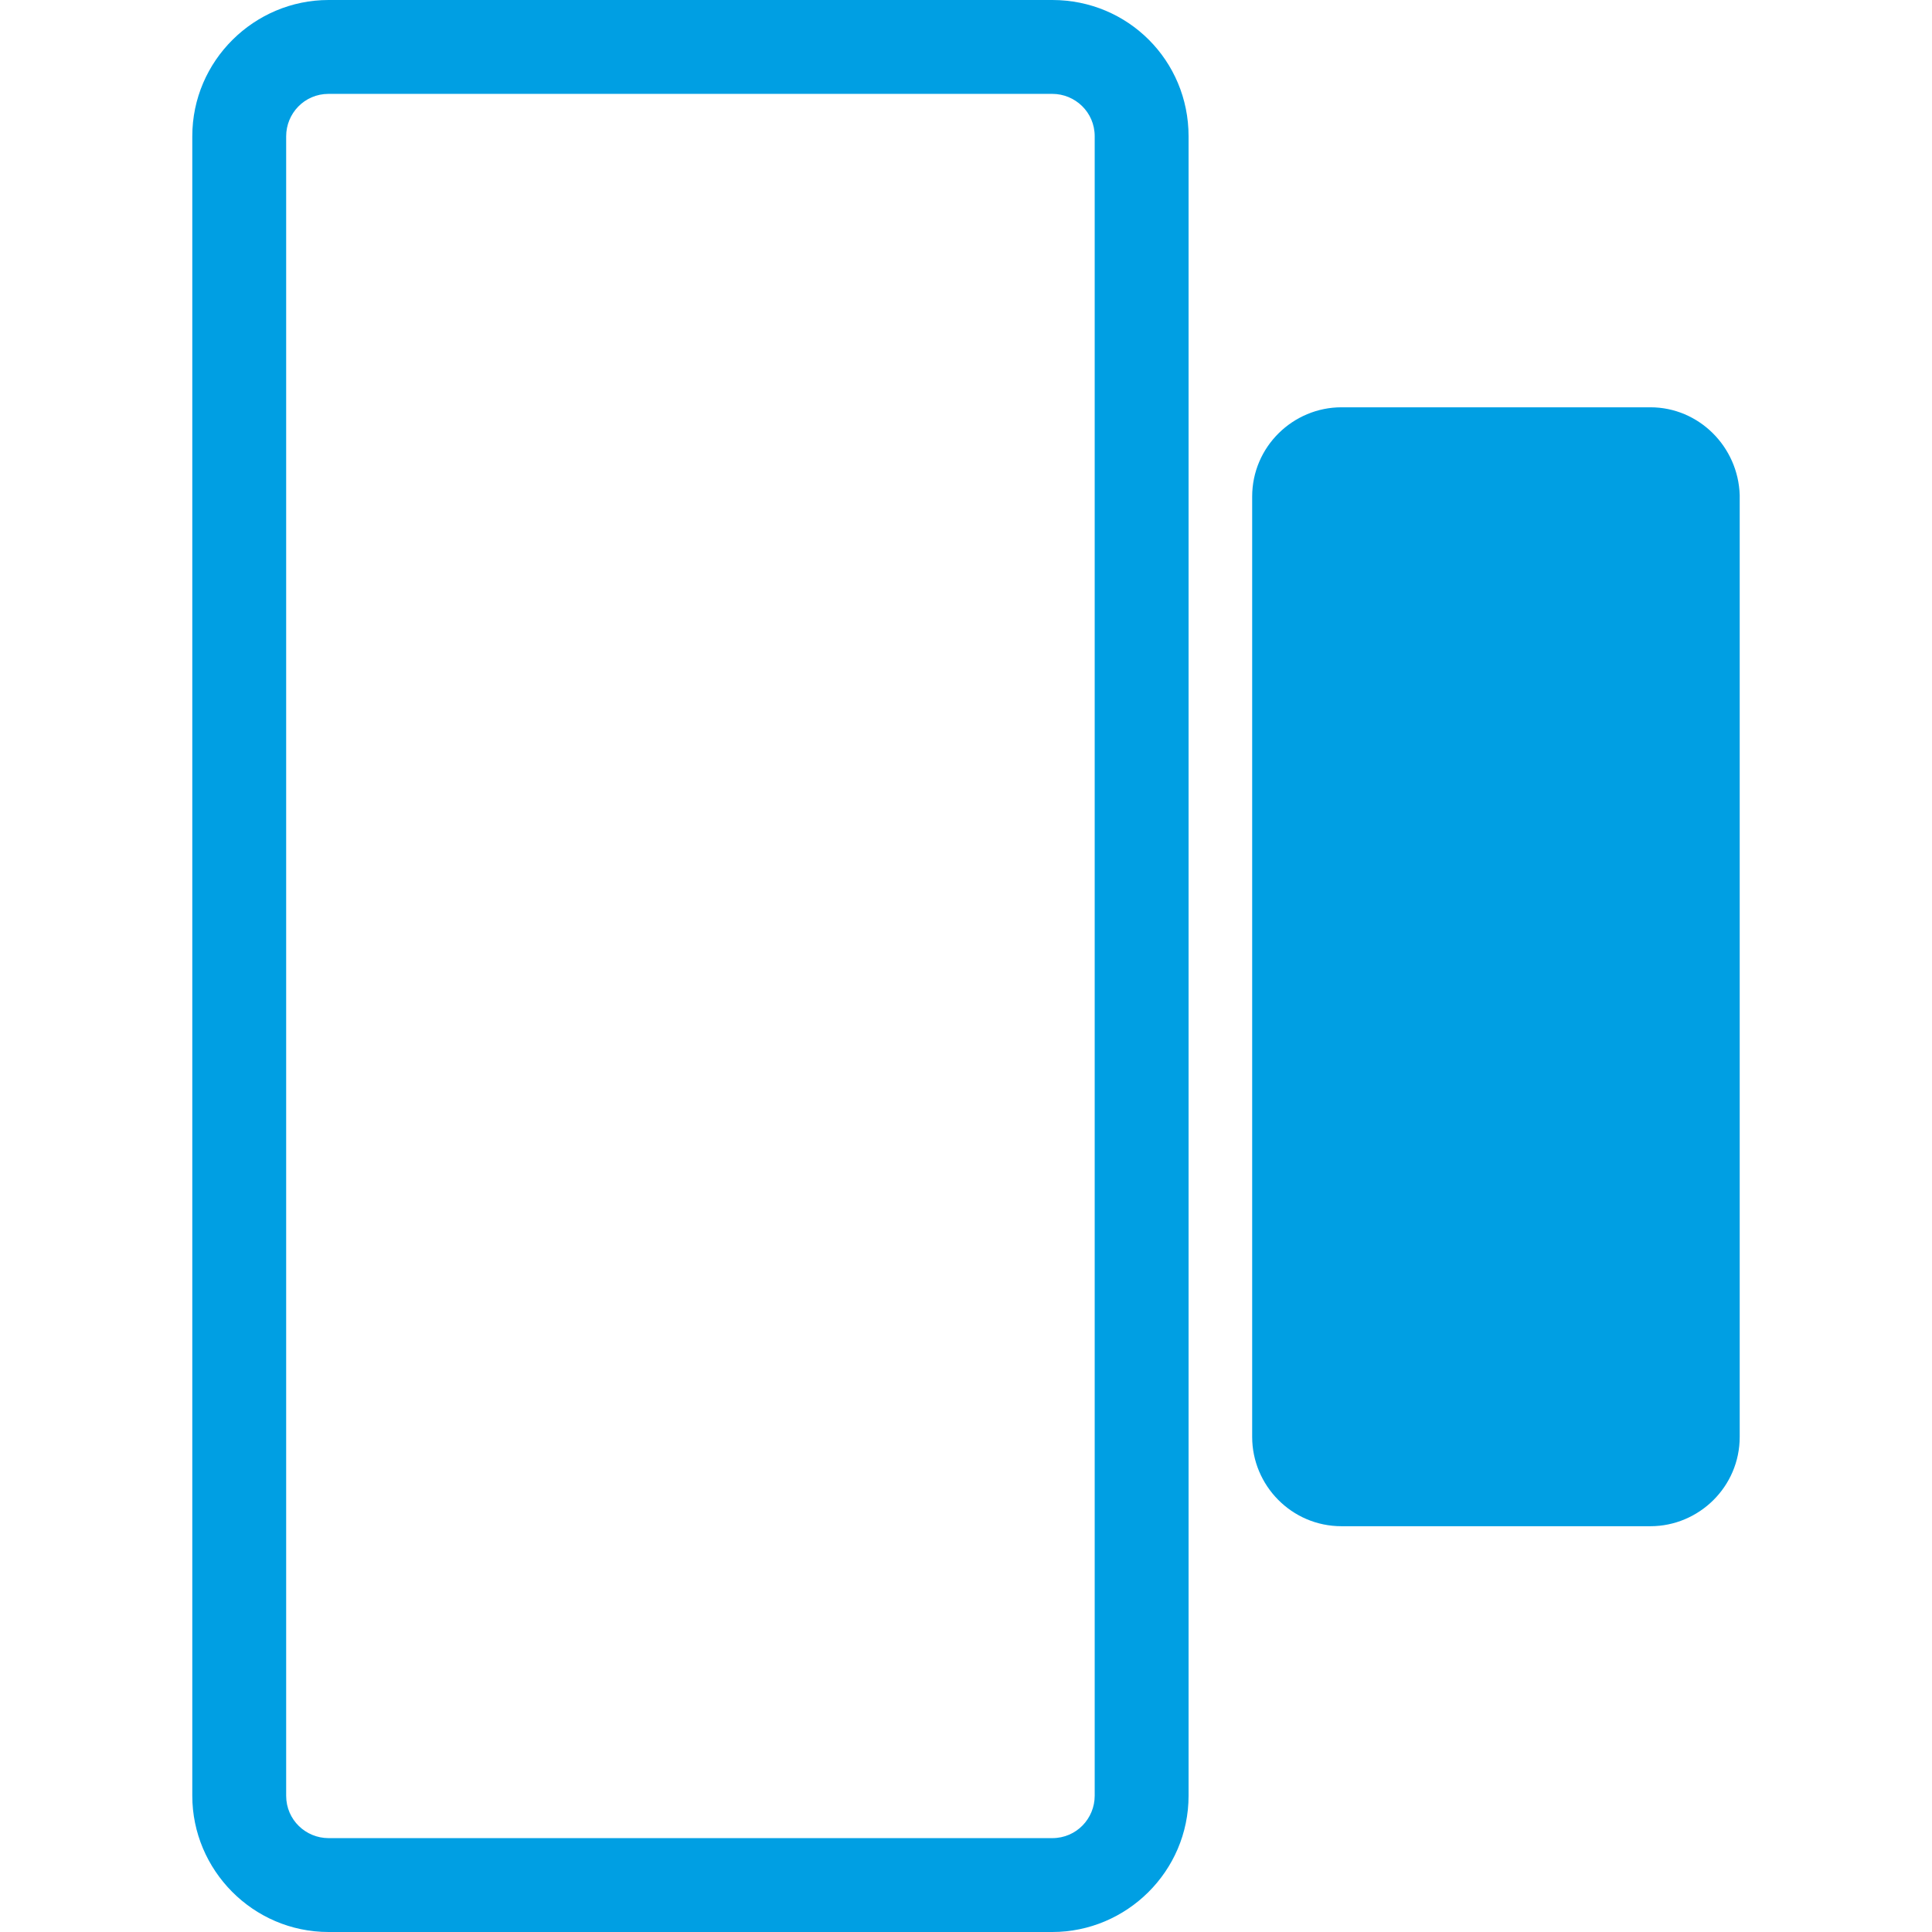 <?xml version="1.0" encoding="utf-8"?>
<!-- Generator: Adobe Illustrator 20.1.0, SVG Export Plug-In . SVG Version: 6.00 Build 0)  -->
<svg version="1.1" id="Ebene_1" xmlns="http://www.w3.org/2000/svg" xmlns:xlink="http://www.w3.org/1999/xlink" x="0px" y="0px"
	 viewBox="0 0 127.6 127.6" style="enable-background:new 0 0 127.6 127.6;" xml:space="preserve">
<style type="text/css">
	.st0{fill:#009FE3;}
</style>
<g>
	<path class="st0" d="M69.5,0H21.7c-4.9,0-9,4-9,9v109.6c0,4.9,4,9,9,9h47.8c4.9,0,9-4,9-9V9C78.5,4,74.5,0,69.5,0z M72.3,118.6
		c0,1.5-1.2,2.8-2.8,2.8H21.7c-1.5,0-2.8-1.2-2.8-2.8V9c0-1.5,1.2-2.8,2.8-2.8h47.8c1.5,0,2.8,1.2,2.8,2.8V118.6z"/>
	<path class="st0" d="M109,26.9H88.6c-3.2,0-5.9,2.6-5.9,5.9v62.1c0,3.2,2.6,5.9,5.9,5.9H109c3.2,0,5.9-2.6,5.9-5.9V32.7
		C114.8,29.5,112.2,26.9,109,26.9z"/>
</g>
</svg>
